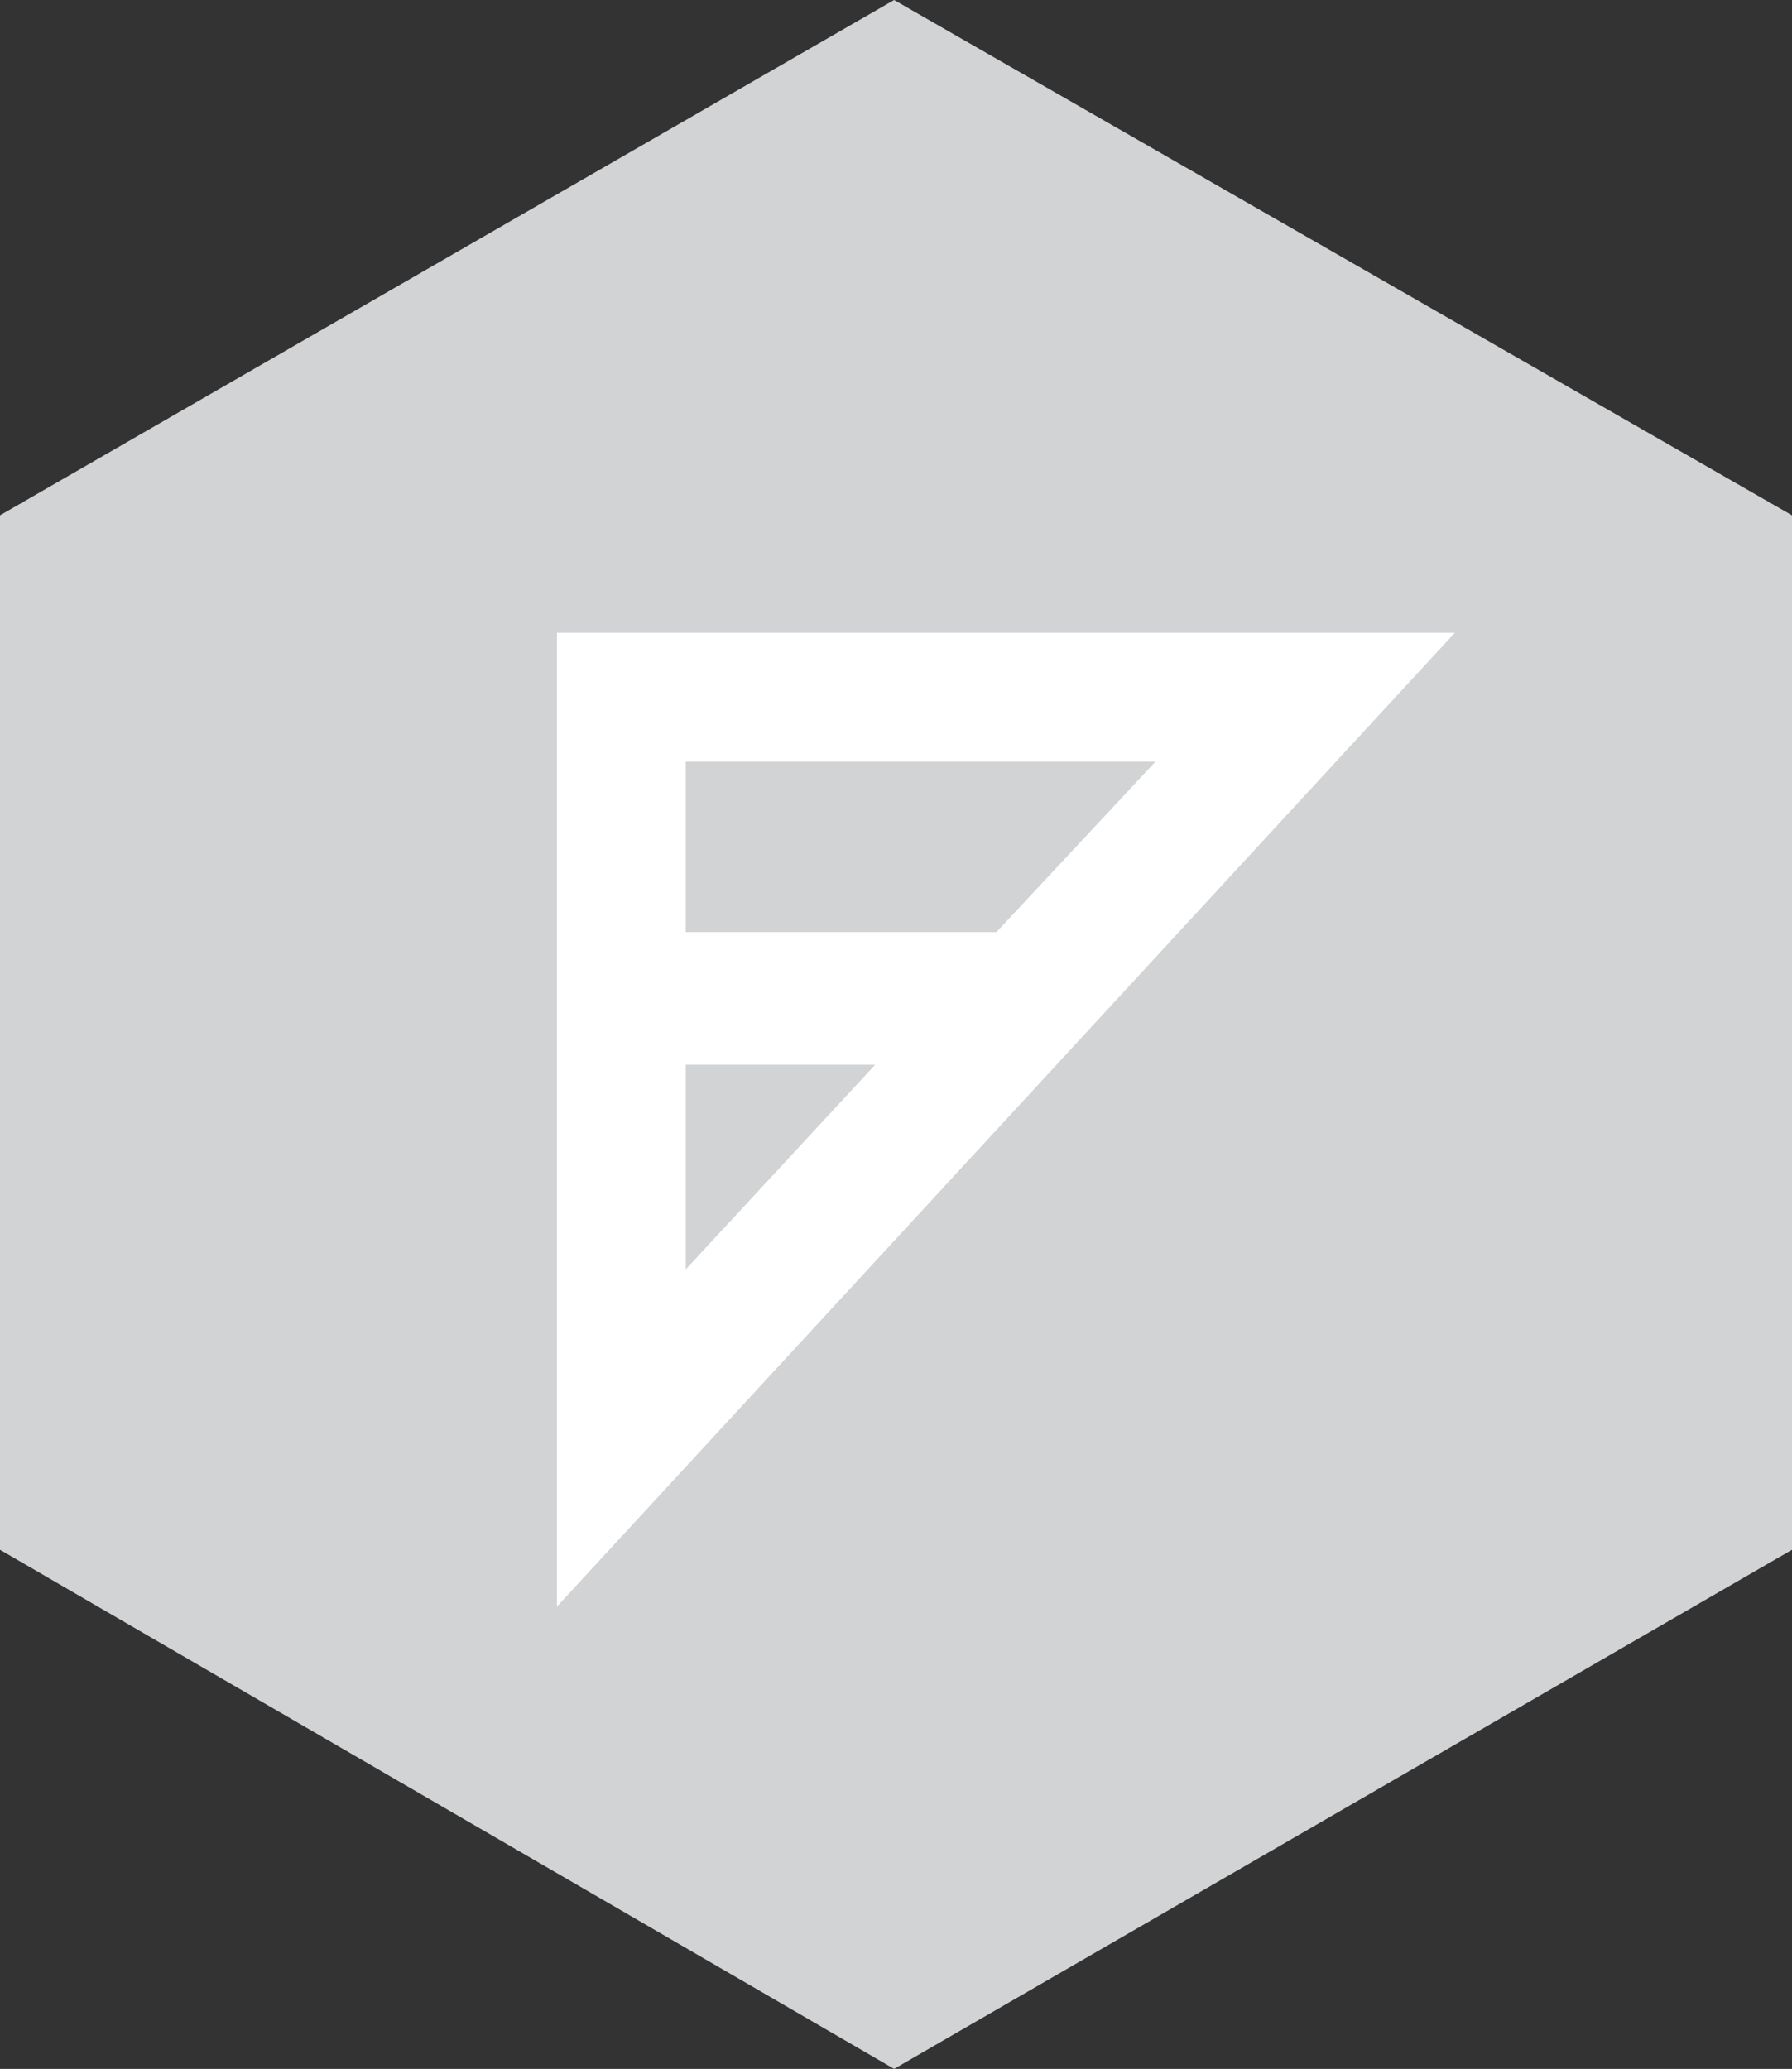 <?xml version="1.0" encoding="utf-8"?>
<!-- Generator: Adobe Illustrator 16.0.0, SVG Export Plug-In . SVG Version: 6.00 Build 0)  -->
<!DOCTYPE svg PUBLIC "-//W3C//DTD SVG 1.1//EN" "http://www.w3.org/Graphics/SVG/1.1/DTD/svg11.dtd">
<svg version="1.1" id="Body" xmlns="http://www.w3.org/2000/svg" xmlns:xlink="http://www.w3.org/1999/xlink" x="0px" y="0px"
	 width="47.3px" height="54.6px" viewBox="0 0 47.3 54.6" style="enable-background:new 0 0 47.3 54.6;" xml:space="preserve">
<rect x="0" y="0" width="47.3" height="54.6" fill="#333333" stroke="none"/>
<g>
	<polygon id="Shape_1_" style="fill:#D1D3D4;" points="0,13.6 23.6,0 47.3,13.6 47.3,40.9 23.6,54.6 0,40.9 	"/>
	<path id="Logo_3_" style="fill:#FFFFFF;" d="M14.7,16.7v25.7l23.7-25.7H14.7z M30.5,20.1l-4.2,4.5h-8.2v-4.5H30.5z M18.1,28.1h5
		l-5,5.4V28.1z"/>
</g>
</svg>
